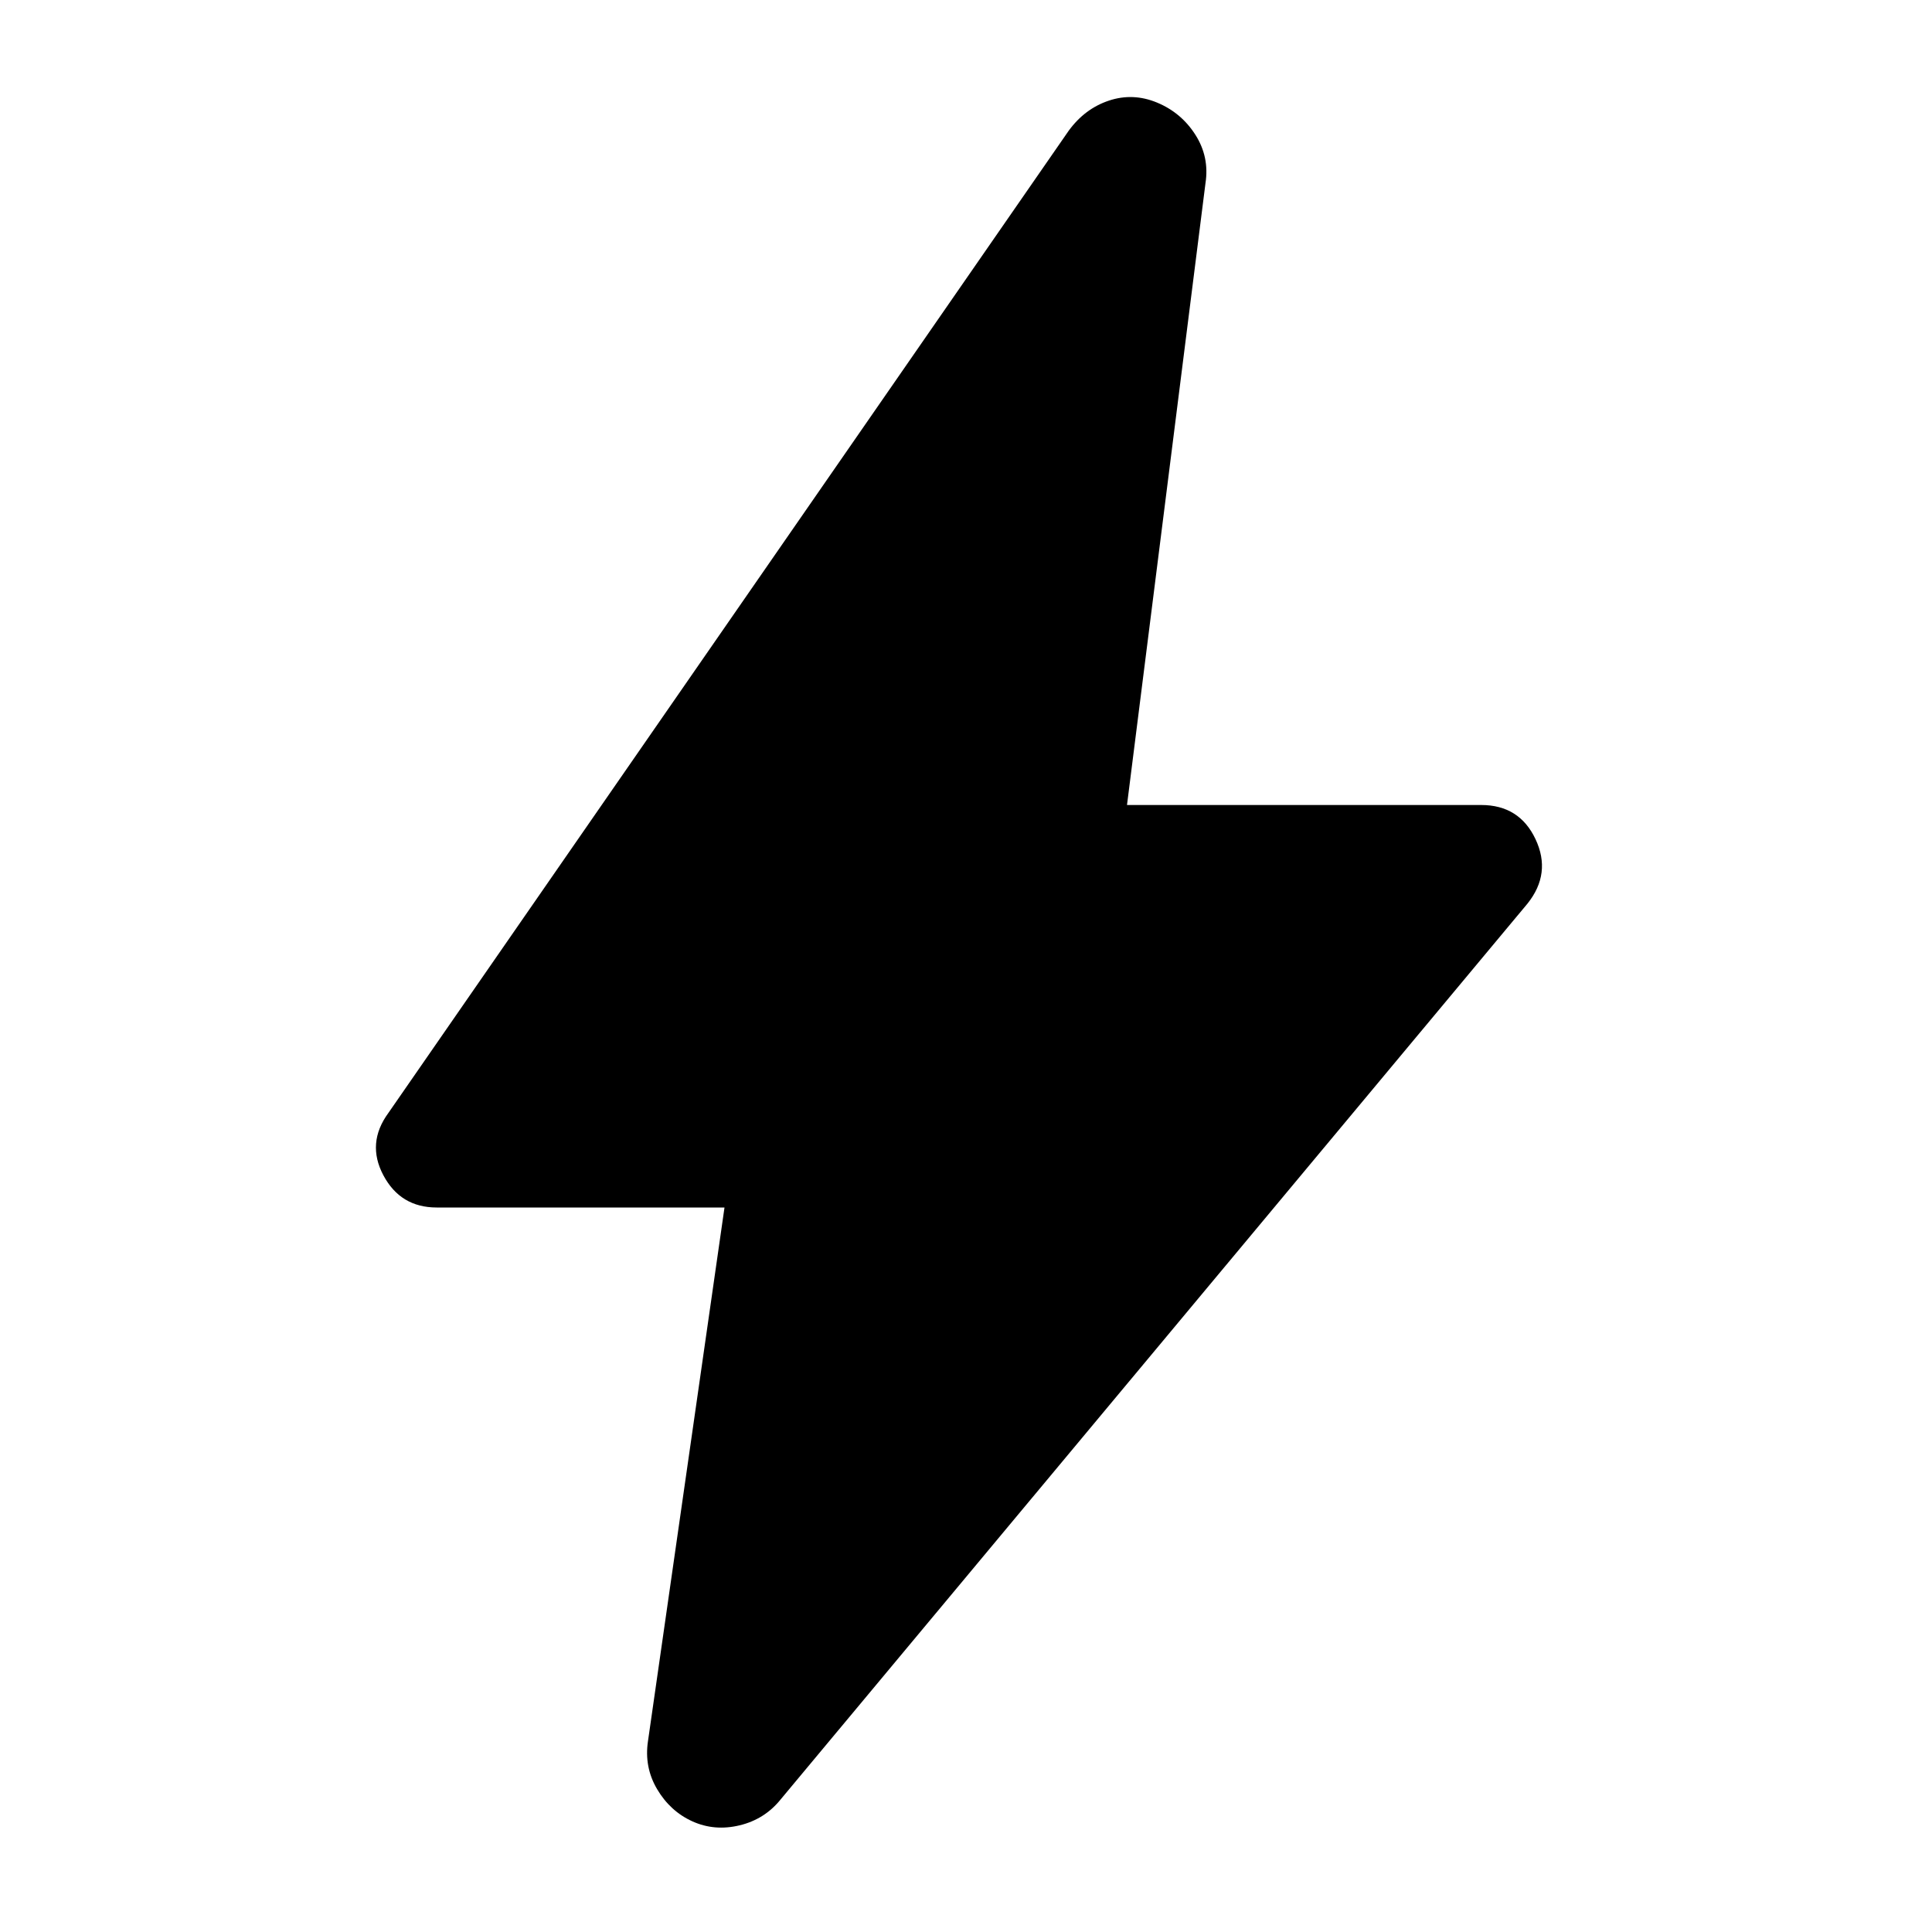 <svg xmlns="http://www.w3.org/2000/svg" width="48" height="48" viewBox="0 -960 960 960"><path d="M360-360H217q-18 0-26.5-16t2.5-31l338-488q8-11 20-15t24 1q12 5 19 16t5 24l-39 309h176q19 0 27 17t-4 32L388-66q-8 10-20.5 13T344-55q-11-5-17.5-16T322-95l38-265Z"/></svg>